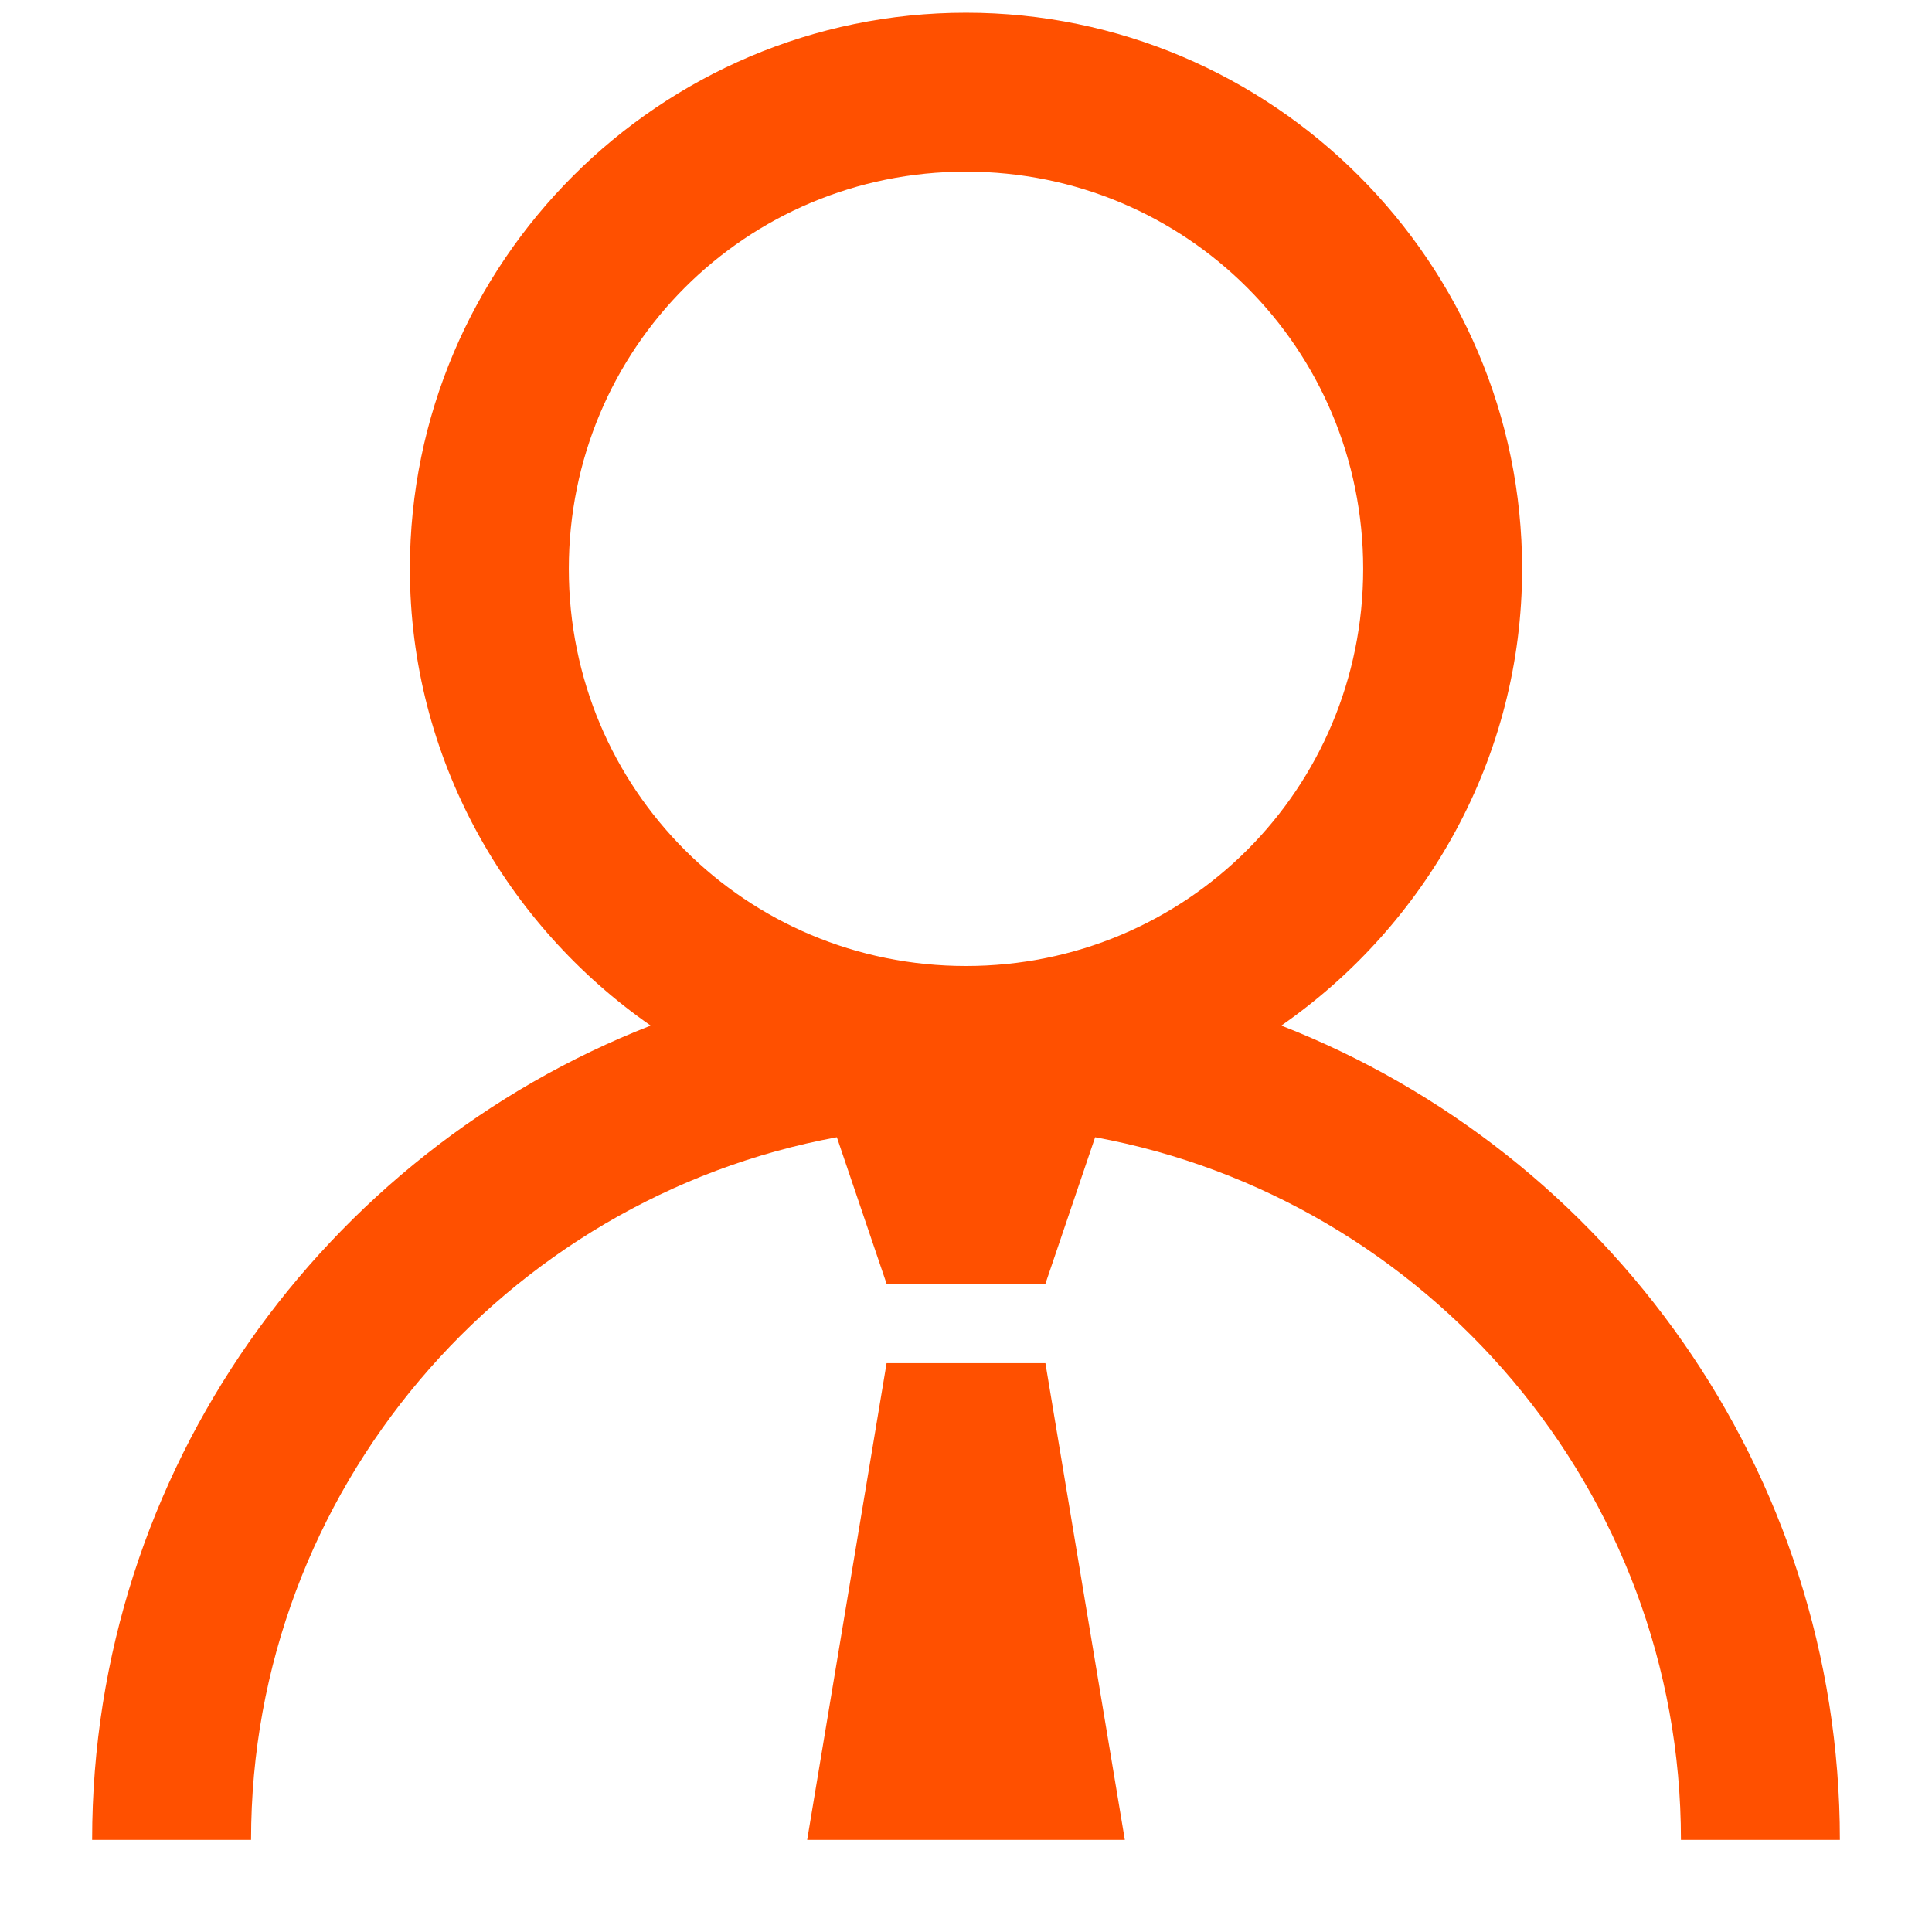 <svg width="19" height="19" viewBox="0 0 19 19" fill="none" xmlns="http://www.w3.org/2000/svg">
<path d="M9.5 0.125C6.488 0.125 4.031 2.582 4.031 5.594C4.031 7.452 4.977 9.097 6.399 10.086C3.192 11.338 0.906 14.463 0.906 18.094H2.469C2.469 14.658 4.962 11.786 8.23 11.184L8.719 12.625H10.281L10.77 11.184C14.038 11.786 16.531 14.658 16.531 18.094H18.094C18.094 14.463 15.808 11.338 12.601 10.086C14.023 9.097 14.969 7.452 14.969 5.594C14.969 2.582 12.512 0.125 9.5 0.125ZM9.5 1.688C11.666 1.688 13.406 3.427 13.406 5.594C13.406 7.76 11.666 9.5 9.5 9.5C7.334 9.5 5.594 7.76 5.594 5.594C5.594 3.427 7.334 1.688 9.5 1.688ZM8.719 13.406L7.938 18.094H11.062L10.281 13.406H8.719Z" fill="#FF5000"/>
</svg>
